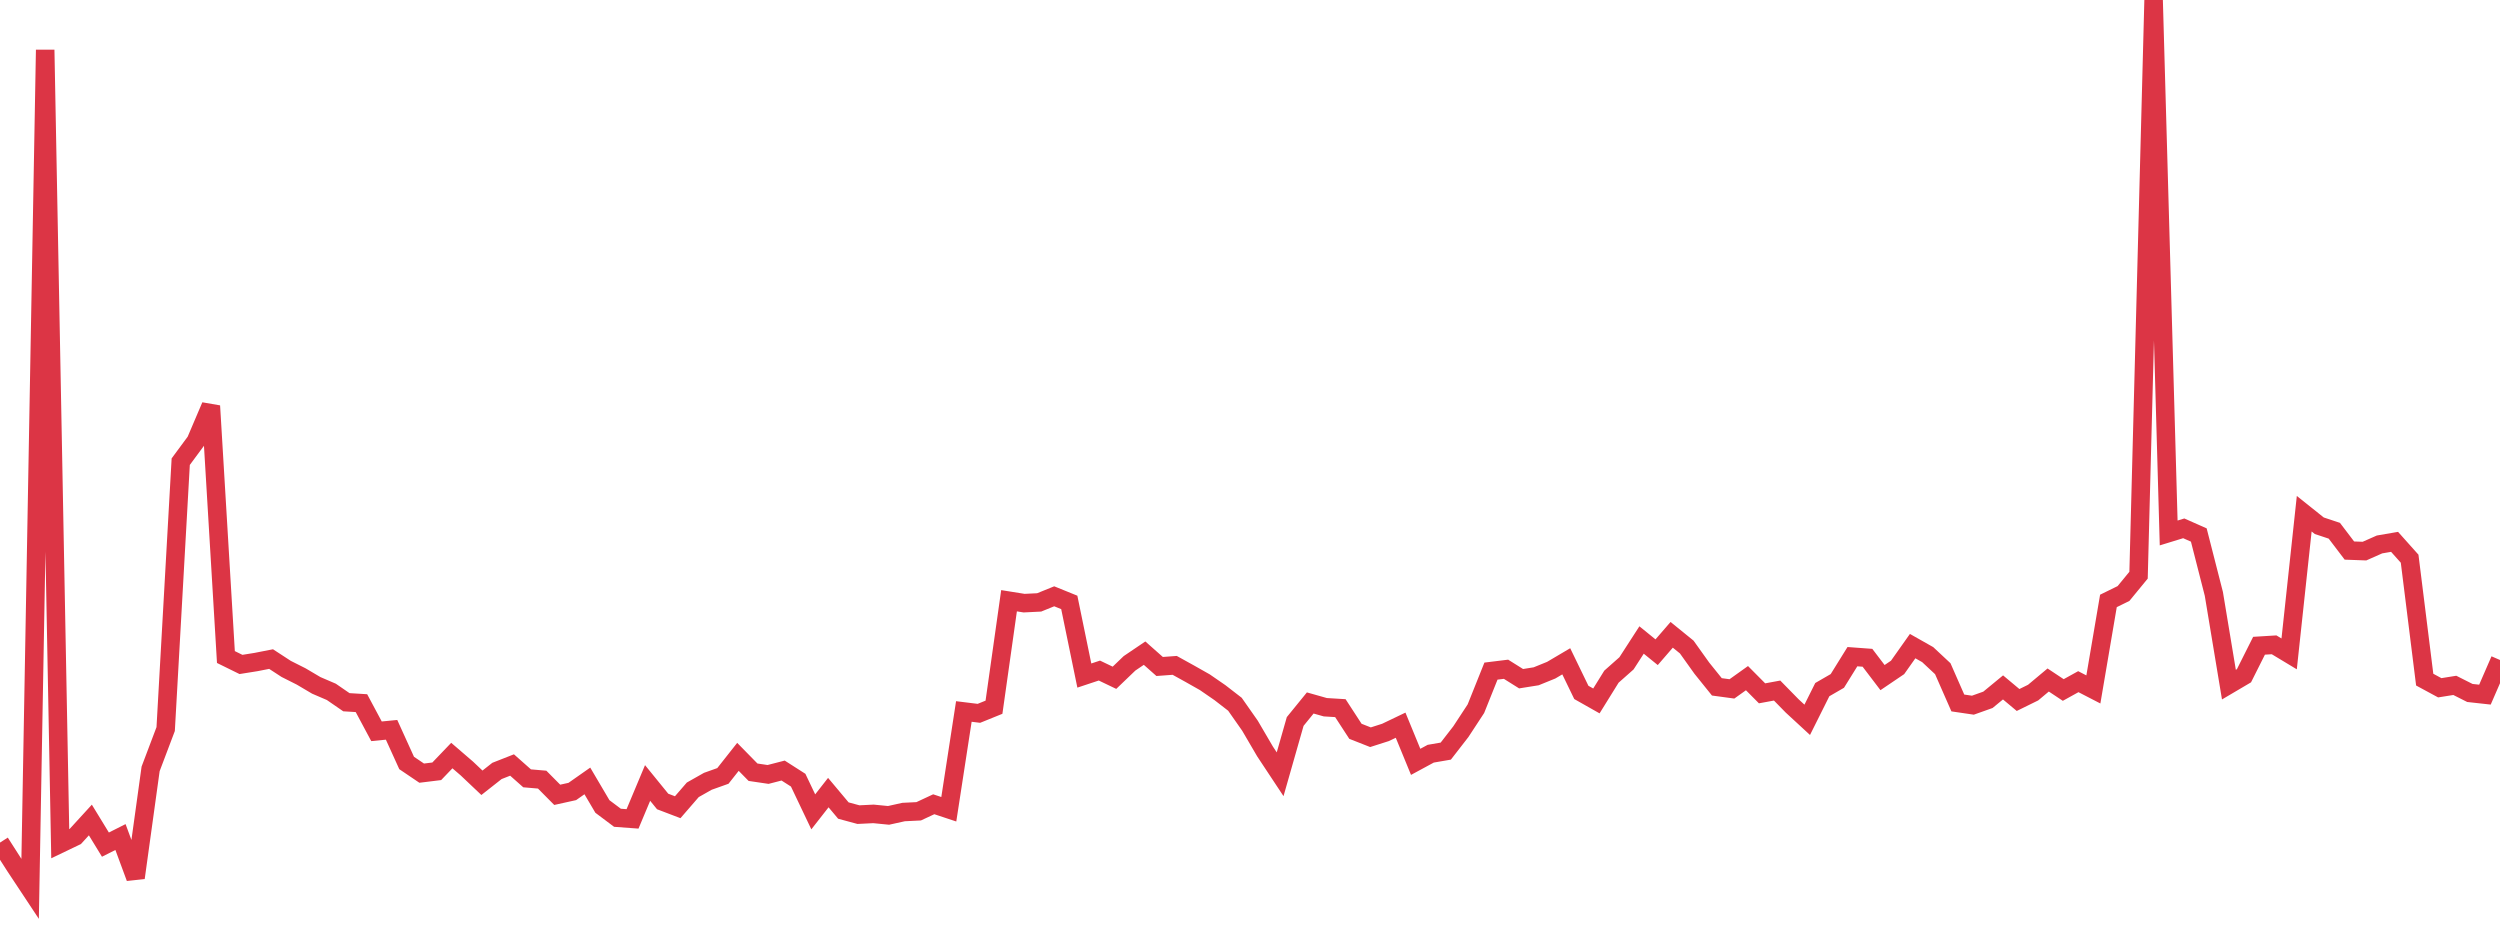 <?xml version="1.0" standalone="no"?>
<!DOCTYPE svg PUBLIC "-//W3C//DTD SVG 1.1//EN" "http://www.w3.org/Graphics/SVG/1.1/DTD/svg11.dtd">
<svg width="135" height="50" viewBox="0 0 135 50" preserveAspectRatio="none" class="sparkline" xmlns="http://www.w3.org/2000/svg"
xmlns:xlink="http://www.w3.org/1999/xlink"><path  class="sparkline--line" d="M 0 45.5 L 0 45.5 L 0.813 46.77 L 1.627 48 L 2.44 2.69 L 3.253 45.56 L 4.066 45.17 L 4.88 44.28 L 5.693 45.61 L 6.506 45.2 L 7.319 47.4 L 8.133 41.52 L 8.946 39.37 L 9.759 24.93 L 10.572 23.83 L 11.386 21.92 L 12.199 35.48 L 13.012 35.88 L 13.825 35.75 L 14.639 35.59 L 15.452 36.12 L 16.265 36.53 L 17.078 37.01 L 17.892 37.36 L 18.705 37.92 L 19.518 37.97 L 20.331 39.49 L 21.145 39.41 L 21.958 41.2 L 22.771 41.75 L 23.584 41.65 L 24.398 40.8 L 25.211 41.5 L 26.024 42.27 L 26.837 41.63 L 27.651 41.31 L 28.464 42.03 L 29.277 42.1 L 30.09 42.92 L 30.904 42.74 L 31.717 42.17 L 32.53 43.55 L 33.343 44.16 L 34.157 44.22 L 34.97 42.28 L 35.783 43.28 L 36.596 43.59 L 37.41 42.65 L 38.223 42.19 L 39.036 41.9 L 39.849 40.87 L 40.663 41.7 L 41.476 41.82 L 42.289 41.61 L 43.102 42.13 L 43.916 43.84 L 44.729 42.8 L 45.542 43.77 L 46.355 43.99 L 47.169 43.95 L 47.982 44.03 L 48.795 43.85 L 49.608 43.81 L 50.422 43.43 L 51.235 43.7 L 52.048 38.42 L 52.861 38.52 L 53.675 38.19 L 54.488 32.44 L 55.301 32.57 L 56.114 32.53 L 56.928 32.2 L 57.741 32.53 L 58.554 36.48 L 59.367 36.21 L 60.181 36.6 L 60.994 35.82 L 61.807 35.27 L 62.62 35.99 L 63.434 35.93 L 64.247 36.38 L 65.06 36.84 L 65.873 37.4 L 66.687 38.03 L 67.5 39.19 L 68.313 40.58 L 69.127 41.81 L 69.94 38.96 L 70.753 37.96 L 71.566 38.19 L 72.38 38.24 L 73.193 39.49 L 74.006 39.81 L 74.819 39.55 L 75.633 39.16 L 76.446 41.14 L 77.259 40.7 L 78.072 40.56 L 78.886 39.51 L 79.699 38.27 L 80.512 36.24 L 81.325 36.14 L 82.139 36.65 L 82.952 36.52 L 83.765 36.19 L 84.578 35.71 L 85.392 37.39 L 86.205 37.85 L 87.018 36.54 L 87.831 35.82 L 88.645 34.56 L 89.458 35.22 L 90.271 34.28 L 91.084 34.94 L 91.898 36.08 L 92.711 37.09 L 93.524 37.2 L 94.337 36.62 L 95.151 37.44 L 95.964 37.29 L 96.777 38.12 L 97.59 38.87 L 98.404 37.24 L 99.217 36.77 L 100.03 35.46 L 100.843 35.52 L 101.657 36.59 L 102.47 36.04 L 103.283 34.89 L 104.096 35.35 L 104.91 36.11 L 105.723 37.96 L 106.536 38.08 L 107.349 37.79 L 108.163 37.12 L 108.976 37.8 L 109.789 37.4 L 110.602 36.72 L 111.416 37.26 L 112.229 36.81 L 113.042 37.23 L 113.855 32.45 L 114.669 32.05 L 115.482 31.06 L 116.295 0 L 117.108 28.78 L 117.922 28.53 L 118.735 28.89 L 119.548 32.07 L 120.361 36.97 L 121.175 36.49 L 121.988 34.87 L 122.801 34.82 L 123.614 35.31 L 124.428 27.74 L 125.241 28.39 L 126.054 28.66 L 126.867 29.73 L 127.681 29.76 L 128.494 29.4 L 129.307 29.26 L 130.12 30.17 L 130.934 36.7 L 131.747 37.14 L 132.56 37.01 L 133.373 37.42 L 134.187 37.51 L 135 35.64" fill="none" stroke-width="1" stroke="#dc3545"></path></svg>